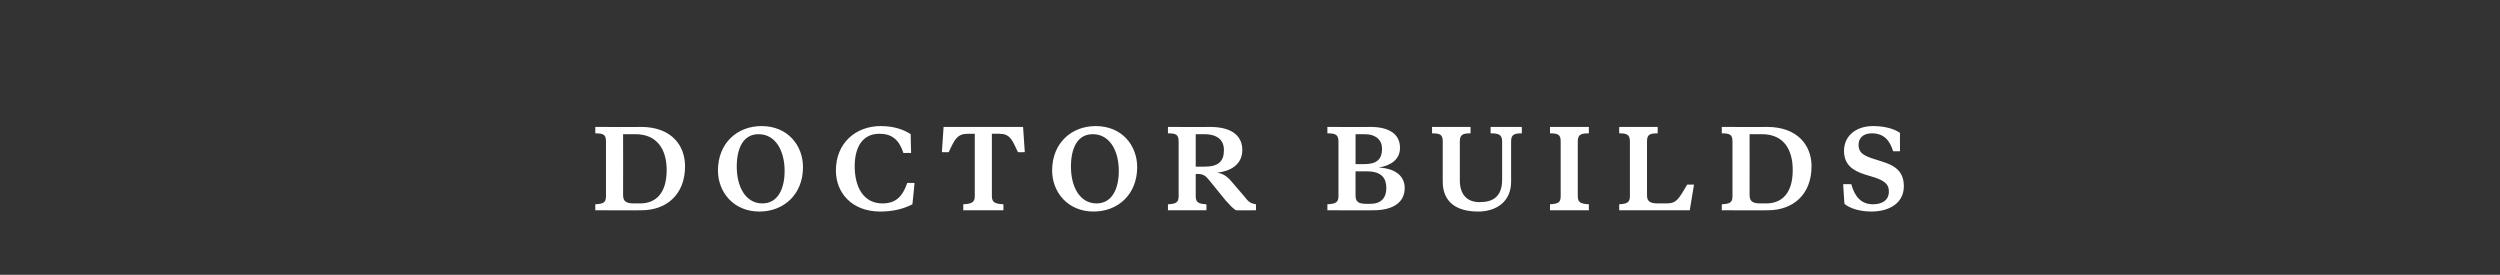 <?xml version="1.0" standalone="no"?><!DOCTYPE svg PUBLIC "-//W3C//DTD SVG 1.1//EN" "http://www.w3.org/Graphics/SVG/1.1/DTD/svg11.dtd"><svg xmlns="http://www.w3.org/2000/svg" version="1.1" width="585px" height="64.3px" viewBox="0 -28 585 64.3" style="top:-28px"><rect x="0" y="-28" width="585" height="64.3" fill="#333333" stroke="none"/>  <desc>DOCTOR BUILDS</desc>  <defs/>  <g id="Polygon177018">    <path d="M 145.8 3.4 C 145.8 3.4 145.84 17.62 145.8 17.6 C 145.8 19.2 146.6 19.6 148.4 19.6 C 148.4 19.6 149.8 19.6 149.8 19.6 C 153.3 19.6 156 17.4 156 11.8 C 156 7 153.8 3.4 148.7 3.4 C 148.74 3.42 145.8 3.4 145.8 3.4 Z M 150 1.7 C 157.1 1.7 160.3 6 160.3 10.9 C 160.3 17.6 155.9 21.2 150.1 21.2 C 150.14 21.25 139.3 21.2 139.3 21.2 C 139.3 21.2 139.32 19.82 139.3 19.8 C 141.2 19.7 141.8 19.4 141.8 17.9 C 141.8 17.9 141.8 5.1 141.8 5.1 C 141.8 3.5 141.2 3.2 139.3 3.2 C 139.32 3.17 139.3 1.7 139.3 1.7 C 139.3 1.7 149.97 1.75 150 1.7 Z M 183.6 12 C 183.6 7.3 181.5 3.4 177.5 3.4 C 173.9 3.4 172.4 6.7 172.4 11 C 172.4 15.6 174.4 19.6 178.4 19.6 C 182 19.6 183.6 16.2 183.6 12 Z M 168 11.9 C 168 5.5 172.5 1.5 178.2 1.5 C 184.4 1.5 187.9 6.1 187.9 11.1 C 187.9 17.5 183.4 21.5 177.7 21.5 C 171.6 21.5 168 16.9 168 11.9 Z M 212.3 14.8 C 212.27 14.82 214 14.8 214 14.8 C 214 14.8 213.54 19.82 213.5 19.8 C 211.6 20.8 209.1 21.5 206 21.5 C 199.3 21.5 195.6 17.1 195.6 11.9 C 195.6 5.5 200.2 1.5 206.1 1.5 C 209.3 1.5 211.6 2.4 213.1 3.4 C 213.07 3.42 213.2 7.8 213.2 7.8 C 213.2 7.8 211.37 7.77 211.4 7.8 C 210.4 4.7 208.7 3.3 205.8 3.3 C 201.5 3.3 200 6.9 200 10.9 C 200 15.7 202 19.6 206.5 19.6 C 209.6 19.6 211.2 18 212.3 14.8 Z M 239.4 1.7 L 239.8 7.6 C 239.8 7.6 238.22 7.65 238.2 7.6 C 236.8 4.6 236.3 3.3 233.8 3.3 C 233.77 3.32 232.1 3.3 232.1 3.3 C 232.1 3.3 232.12 17.87 232.1 17.9 C 232.1 19.4 232.9 19.7 234.8 19.8 C 234.79 19.82 234.8 21.2 234.8 21.2 L 225.4 21.2 C 225.4 21.2 225.44 19.82 225.4 19.8 C 227.3 19.7 228.1 19.4 228.1 17.9 C 228.12 17.87 228.1 3.3 228.1 3.3 C 228.1 3.3 226.47 3.32 226.5 3.3 C 224 3.3 223.4 4.6 222 7.6 C 222.02 7.65 220.4 7.6 220.4 7.6 L 220.8 1.7 L 239.4 1.7 Z M 261.8 12 C 261.8 7.3 259.7 3.4 255.7 3.4 C 252.1 3.4 250.6 6.7 250.6 11 C 250.6 15.6 252.6 19.6 256.6 19.6 C 260.2 19.6 261.8 16.2 261.8 12 Z M 246.2 11.9 C 246.2 5.5 250.7 1.5 256.4 1.5 C 262.6 1.5 266.1 6.1 266.1 11.1 C 266.1 17.5 261.6 21.5 255.9 21.5 C 249.8 21.5 246.2 16.9 246.2 11.9 Z M 279.8 3.4 L 279.8 11 C 279.8 11 281.82 11.02 281.8 11 C 285.1 11 286.4 9.8 286.4 7.1 C 286.4 4.9 285 3.4 281.8 3.4 C 281.82 3.42 279.8 3.4 279.8 3.4 Z M 283.1 1.7 C 288.9 1.7 290.7 4.3 290.7 7.1 C 290.7 10.6 287.8 12.1 284.8 12.4 C 286.1 12.6 287.1 13.2 288.2 14.5 C 288.2 14.5 291.2 18 291.2 18 C 292.1 19.2 292.6 19.6 293.9 19.8 C 293.89 19.82 293.9 21.2 293.9 21.2 C 293.9 21.2 289.22 21.25 289.2 21.2 C 288.3 20.6 287.8 20 286.8 18.9 C 286.8 18.9 282.9 14.1 282.9 14.1 C 282.1 13.1 281.5 12.7 280.2 12.7 C 280.19 12.75 279.8 12.7 279.8 12.7 C 279.8 12.7 279.82 17.87 279.8 17.9 C 279.8 19.4 280.5 19.7 282.3 19.8 C 282.34 19.82 282.3 21.2 282.3 21.2 L 273.3 21.2 C 273.3 21.2 273.29 19.82 273.3 19.8 C 275.2 19.7 275.8 19.4 275.8 17.9 C 275.8 17.9 275.8 5.1 275.8 5.1 C 275.8 3.5 275.2 3.2 273.3 3.2 C 273.29 3.17 273.3 1.7 273.3 1.7 C 273.3 1.7 283.12 1.75 283.1 1.7 Z M 310.6 19.8 C 312.5 19.7 313.2 19.4 313.2 17.9 C 313.2 17.9 313.2 5.1 313.2 5.1 C 313.2 3.5 312.5 3.2 310.6 3.2 C 310.64 3.17 310.6 1.7 310.6 1.7 C 310.6 1.7 320.69 1.75 320.7 1.7 C 325.1 1.7 327.6 3.4 327.6 6.6 C 327.6 9.4 325.3 10.8 322.6 11.2 C 326.4 11.4 328.7 13.1 328.7 16 C 328.7 19.2 326.2 21.2 321.4 21.2 C 321.42 21.25 310.6 21.2 310.6 21.2 C 310.6 21.2 310.64 19.82 310.6 19.8 Z M 317.2 12.1 C 317.2 12.1 317.17 17.8 317.2 17.8 C 317.2 19.3 318 19.7 319.8 19.7 C 319.8 19.7 320.6 19.7 320.6 19.7 C 323.2 19.7 324.4 18.3 324.4 16 C 324.4 13.7 323.3 12.1 319.9 12.1 C 319.92 12.07 317.2 12.1 317.2 12.1 Z M 317.2 3.4 L 317.2 10.4 C 317.2 10.4 319.32 10.4 319.3 10.4 C 322.1 10.4 323.4 9.3 323.4 6.8 C 323.4 4.8 322 3.4 319.3 3.4 C 319.29 3.42 317.2 3.4 317.2 3.4 Z M 341.6 14.2 C 341.6 17.4 343.2 19.3 346.2 19.3 C 349.4 19.3 351.5 18 351.5 14 C 351.5 14 351.5 5.1 351.5 5.1 C 351.5 3.5 350.7 3.2 348.8 3.2 C 348.79 3.17 348.8 1.7 348.8 1.7 L 356.1 1.7 C 356.1 1.7 356.14 3.17 356.1 3.2 C 354.3 3.2 353.6 3.5 353.6 5.1 C 353.6 5.1 353.6 14.5 353.6 14.5 C 353.6 19.3 350 21.5 345.9 21.5 C 340.7 21.5 337.6 19.2 337.6 14.5 C 337.6 14.5 337.6 5.1 337.6 5.1 C 337.6 3.5 337 3.2 335.1 3.2 C 335.09 3.17 335.1 1.7 335.1 1.7 L 344.1 1.7 C 344.1 1.7 344.14 3.17 344.1 3.2 C 342.3 3.2 341.6 3.5 341.6 5.1 C 341.6 5.1 341.6 14.2 341.6 14.2 Z M 365.2 5.1 C 365.2 3.5 364.6 3.2 362.7 3.2 C 362.72 3.17 362.7 1.7 362.7 1.7 L 371.8 1.7 C 371.8 1.7 371.77 3.17 371.8 3.2 C 369.9 3.2 369.2 3.5 369.2 5.1 C 369.2 5.1 369.2 17.9 369.2 17.9 C 369.2 19.4 369.9 19.7 371.8 19.8 C 371.77 19.82 371.8 21.2 371.8 21.2 L 362.7 21.2 C 362.7 21.2 362.72 19.82 362.7 19.8 C 364.6 19.7 365.2 19.4 365.2 17.9 C 365.2 17.9 365.2 5.1 365.2 5.1 Z M 385.4 17.7 C 385.4 19.2 386.2 19.6 388 19.6 C 388 19.6 390 19.6 390 19.6 C 392.3 19.6 392.8 18.6 394.8 15.2 C 394.77 15.2 396.4 15.2 396.4 15.2 L 395.4 21.2 L 378.9 21.2 C 378.9 21.2 378.87 19.82 378.9 19.8 C 380.7 19.7 381.4 19.4 381.4 17.9 C 381.4 17.9 381.4 5.1 381.4 5.1 C 381.4 3.5 380.7 3.2 378.9 3.2 C 378.87 3.17 378.9 1.7 378.9 1.7 L 387.9 1.7 C 387.9 1.7 387.92 3.17 387.9 3.2 C 386 3.2 385.4 3.5 385.4 5.1 C 385.4 5.1 385.4 17.7 385.4 17.7 Z M 409.4 3.4 C 409.4 3.4 409.42 17.62 409.4 17.6 C 409.4 19.2 410.2 19.6 412 19.6 C 412 19.6 413.3 19.6 413.3 19.6 C 416.8 19.6 419.5 17.4 419.5 11.8 C 419.5 7 417.4 3.4 412.3 3.4 C 412.32 3.42 409.4 3.4 409.4 3.4 Z M 413.5 1.7 C 420.6 1.7 423.9 6 423.9 10.9 C 423.9 17.6 419.5 21.2 413.7 21.2 C 413.72 21.25 402.9 21.2 402.9 21.2 C 402.9 21.2 402.89 19.82 402.9 19.8 C 404.8 19.7 405.4 19.4 405.4 17.9 C 405.4 17.9 405.4 5.1 405.4 5.1 C 405.4 3.5 404.8 3.2 402.9 3.2 C 402.89 3.17 402.9 1.7 402.9 1.7 C 402.9 1.7 413.54 1.75 413.5 1.7 Z M 431.6 19.7 C 431.59 19.75 431.3 15.1 431.3 15.1 C 431.3 15.1 433.22 15.07 433.2 15.1 C 434 18 435.5 19.8 438.3 19.8 C 440.5 19.8 442 18.8 442 16.8 C 442 15.2 441.1 14.4 438.9 13.6 C 438.9 13.6 436.3 12.8 436.3 12.8 C 433.5 11.9 431.5 10.5 431.5 7.3 C 431.5 3.8 434.3 1.5 438.3 1.5 C 440.9 1.5 443.2 2.1 444.6 3.1 C 444.57 3.15 444.6 7.4 444.6 7.4 C 444.6 7.4 442.97 7.4 443 7.4 C 442.2 4.9 440.9 3.2 438 3.2 C 436 3.2 434.9 4.3 434.9 5.9 C 434.9 7.6 435.9 8.3 437.9 9 C 437.9 9 440.4 9.8 440.4 9.8 C 443.3 10.7 445.5 12 445.5 15.6 C 445.5 19.5 442.1 21.5 437.9 21.5 C 435.3 21.5 432.9 20.8 431.6 19.7 Z " stroke="none" fill="#fff"/>  </g></svg>